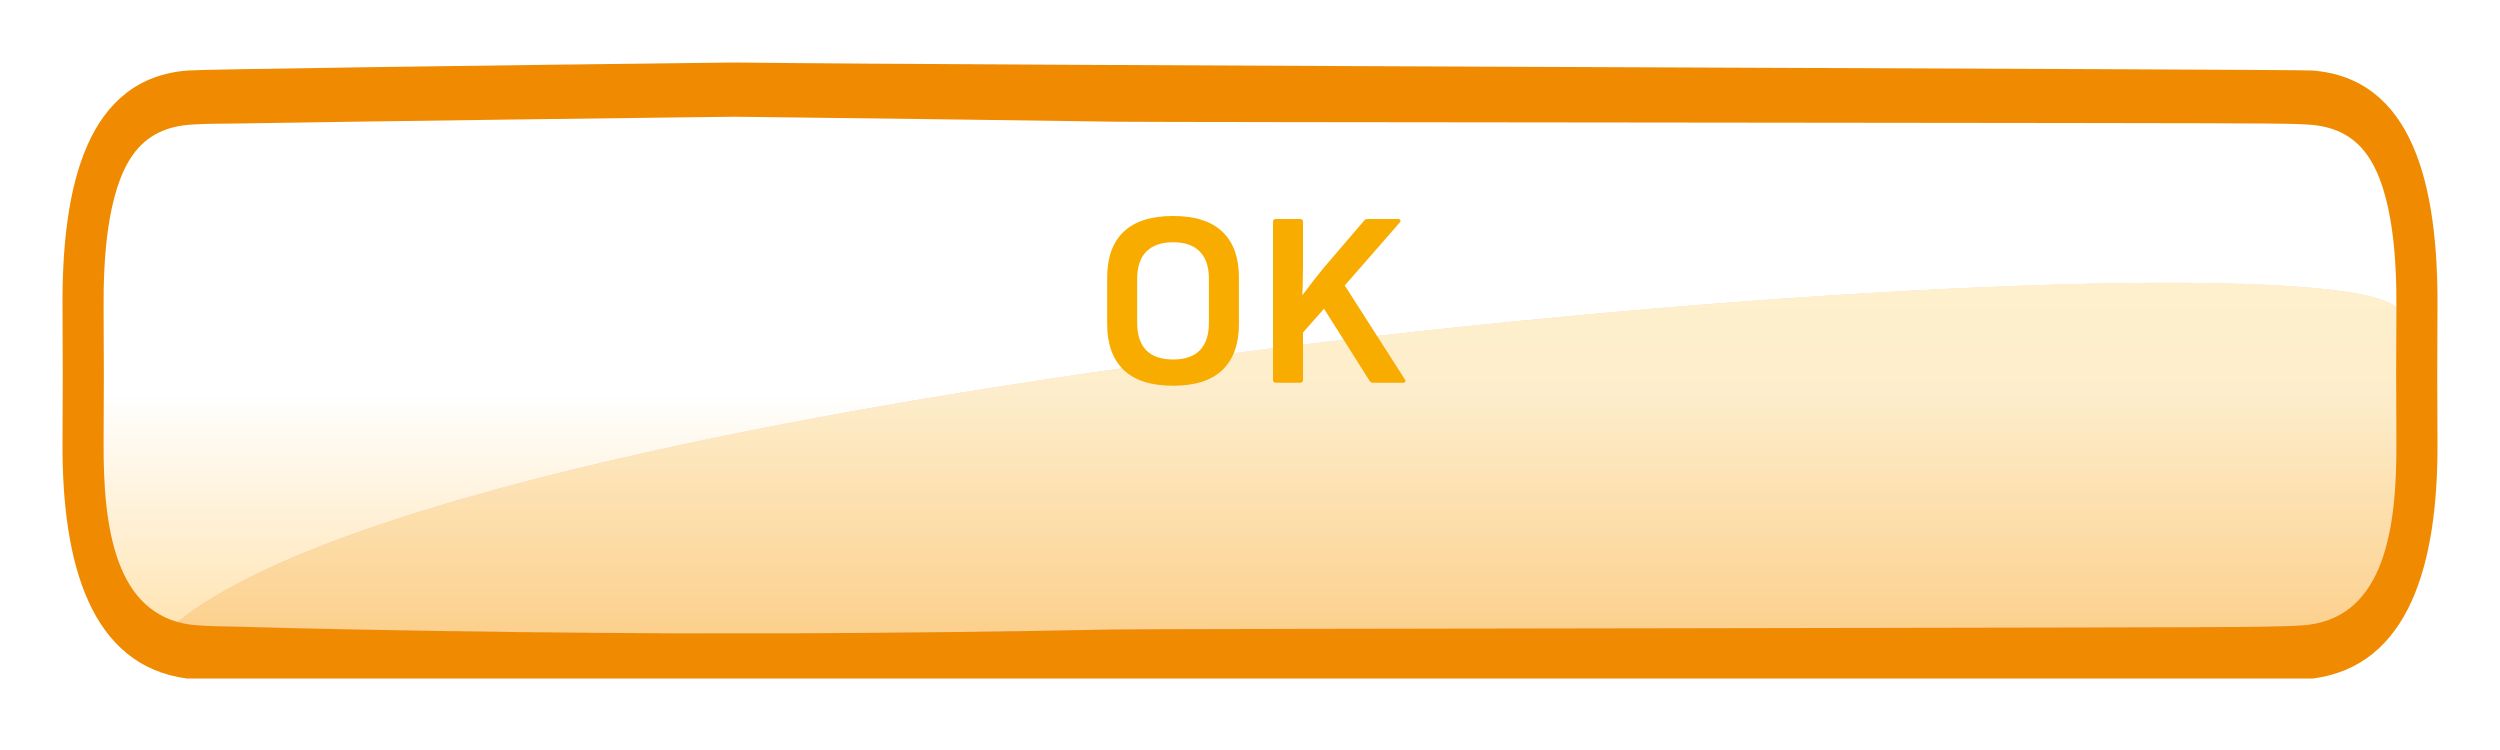 <svg width="160" height="48" viewBox="0 0 160 48" fill="none" xmlns="http://www.w3.org/2000/svg">
<g filter="url(#filter0_d_2175_1751)">
<path fill-rule="evenodd" clip-rule="evenodd" d="M11.973 39.426C5.82 38.615 3.946 32.121 4.001 24.227C4.021 21.393 4.021 18.56 4.001 15.729C3.943 7.77 5.605 0.989 12.036 0.511C13.114 0.431 30.682 0.191 46.999 0C63.303 0.198 146.884 0.431 147.961 0.511C154.396 0.989 156.054 7.77 155.999 15.729C155.978 18.562 155.978 21.395 155.999 24.227C156.054 32.121 154.18 38.615 148.027 39.426C113.5 39.426 58 39.426 11.973 39.426Z" fill="#F08A01"/>
<path fill-rule="evenodd" clip-rule="evenodd" d="M46.999 36.535H50.404C57.387 36.509 64.371 36.426 71.355 36.286C73.764 36.238 142.174 36.184 144.581 36.113C145.615 36.081 146.76 36.094 147.765 35.986C152.623 35.347 153.407 29.782 153.369 24.265C153.348 21.412 153.348 18.558 153.369 15.703C153.391 12.691 153.161 8.313 151.533 5.964C150.565 4.563 149.209 4.081 147.814 3.979C146.792 3.906 145.717 3.922 144.692 3.903C142.295 3.861 73.9 3.826 71.503 3.791C64.503 3.689 57.501 3.596 50.498 3.513L47.023 3.472L43.497 3.513C36.496 3.598 29.495 3.691 22.495 3.791C20.099 3.825 17.703 3.862 15.308 3.903C14.281 3.922 13.206 3.903 12.184 3.979C10.789 4.081 9.433 4.563 8.464 5.964C6.837 8.313 6.609 12.691 6.631 15.703C6.651 18.556 6.651 21.41 6.631 24.265C6.592 29.782 7.375 35.344 12.22 35.982C13.247 36.094 14.385 36.081 15.417 36.113C17.825 36.184 20.234 36.241 22.643 36.286C29.626 36.426 36.611 36.509 43.596 36.535H46.999Z" fill="url(#paint0_linear_2175_1751)"/>
<g opacity="0.2">
<path fill-rule="evenodd" clip-rule="evenodd" d="M46.999 36.535H50.403C57.387 36.509 64.371 36.426 71.355 36.286C73.764 36.238 142.174 36.184 144.581 36.113C145.615 36.081 146.76 36.094 147.765 35.986C152.623 35.347 153.407 29.782 153.369 24.265C153.348 21.412 153.348 18.558 153.369 15.703C153.369 15.703 153.369 15.687 153.369 15.684C147.6 10.231 31.82 19.351 11.365 35.807C11.365 35.807 11.38 35.807 11.387 35.807C11.662 35.883 11.94 35.94 12.22 35.976C13.247 36.088 14.385 36.075 15.416 36.107C17.825 36.177 20.234 36.235 22.642 36.279C29.626 36.42 36.611 36.503 43.596 36.528L46.999 36.535Z" fill="url(#paint1_linear_2175_1751)"/>
<path fill-rule="evenodd" clip-rule="evenodd" d="M46.999 36.535H50.403C57.387 36.509 64.371 36.426 71.355 36.286C73.764 36.238 142.174 36.184 144.581 36.113C145.615 36.081 146.76 36.094 147.765 35.986C152.623 35.347 153.407 29.782 153.369 24.265C153.348 21.412 153.348 18.558 153.369 15.703C153.369 15.703 153.369 15.687 153.369 15.684C147.6 10.231 31.82 19.351 11.365 35.807C11.365 35.807 11.38 35.807 11.387 35.807C11.662 35.883 11.94 35.94 12.22 35.976C13.247 36.088 14.385 36.075 15.416 36.107C17.825 36.177 20.234 36.235 22.642 36.279C29.626 36.42 36.611 36.503 43.596 36.528L46.999 36.535Z" fill="url(#paint2_linear_2175_1751)"/>
<path fill-rule="evenodd" clip-rule="evenodd" d="M46.999 36.535H50.403C57.387 36.509 64.371 36.426 71.355 36.286C73.764 36.238 142.174 36.184 144.581 36.113C145.615 36.081 146.76 36.094 147.765 35.986C152.623 35.347 153.407 29.782 153.369 24.265C153.348 21.412 153.348 18.558 153.369 15.703C153.369 15.703 153.369 15.687 153.369 15.684C147.6 10.231 31.82 19.351 11.365 35.807C11.365 35.807 11.38 35.807 11.387 35.807C11.662 35.883 11.94 35.94 12.22 35.976C13.247 36.088 14.385 36.075 15.416 36.107C17.825 36.177 20.234 36.235 22.642 36.279C29.626 36.42 36.611 36.503 43.596 36.528L46.999 36.535Z" fill="url(#paint3_linear_2175_1751)"/>
</g>
</g>
<path d="M75.083 24.687C73.675 24.687 72.619 24.351 71.915 23.679C71.211 22.997 70.859 22.02 70.859 20.751V17.759C70.859 16.479 71.211 15.503 71.915 14.831C72.619 14.159 73.675 13.823 75.083 13.823C76.481 13.823 77.531 14.159 78.235 14.831C78.939 15.503 79.291 16.479 79.291 17.759V20.751C79.291 22.02 78.939 22.997 78.235 23.679C77.531 24.351 76.481 24.687 75.083 24.687ZM75.083 23.007C75.841 23.007 76.411 22.81 76.795 22.415C77.179 22.01 77.371 21.423 77.371 20.655V17.855C77.371 17.087 77.179 16.506 76.795 16.111C76.411 15.706 75.841 15.503 75.083 15.503C74.326 15.503 73.75 15.706 73.355 16.111C72.971 16.506 72.779 17.087 72.779 17.855V20.655C72.779 21.423 72.971 22.01 73.355 22.415C73.75 22.81 74.326 23.007 75.083 23.007ZM81.649 24.495C81.532 24.495 81.473 24.431 81.473 24.303V14.207C81.473 14.079 81.532 14.015 81.649 14.015H83.201C83.329 14.015 83.393 14.079 83.393 14.207V16.959C83.393 17.268 83.388 17.583 83.377 17.903C83.377 18.223 83.366 18.543 83.345 18.863H83.377C83.59 18.575 83.809 18.287 84.033 17.999C84.257 17.711 84.486 17.423 84.721 17.135L87.313 14.111C87.366 14.047 87.441 14.015 87.537 14.015H89.473C89.548 14.015 89.596 14.037 89.617 14.079C89.649 14.122 89.638 14.175 89.585 14.239L86.065 18.271L89.905 24.271C89.948 24.335 89.958 24.389 89.937 24.431C89.916 24.474 89.868 24.495 89.793 24.495H87.873C87.777 24.495 87.702 24.453 87.649 24.367L84.737 19.759L83.393 21.279V24.303C83.393 24.431 83.329 24.495 83.201 24.495H81.649Z" fill="#F8AC00"/>
<defs>
<filter id="filter0_d_2175_1751" x="0" y="0" width="160" height="47.425" filterUnits="userSpaceOnUse" color-interpolation-filters="sRGB">
<feFlood flood-opacity="0" result="BackgroundImageFix"/>
<feColorMatrix in="SourceAlpha" type="matrix" values="0 0 0 0 0 0 0 0 0 0 0 0 0 0 0 0 0 0 127 0" result="hardAlpha"/>
<feOffset dy="4"/>
<feGaussianBlur stdDeviation="2"/>
<feComposite in2="hardAlpha" operator="out"/>
<feColorMatrix type="matrix" values="0 0 0 0 0 0 0 0 0 0 0 0 0 0 0 0 0 0 0.25 0"/>
<feBlend mode="normal" in2="BackgroundImageFix" result="effect1_dropShadow_2175_1751"/>
<feBlend mode="normal" in="SourceGraphic" in2="effect1_dropShadow_2175_1751" result="shape"/>
</filter>
<linearGradient id="paint0_linear_2175_1751" x1="6.63" y1="7.5" x2="6.63" y2="71" gradientUnits="userSpaceOnUse">
<stop offset="0.215" stop-color="white"/>
<stop offset="1" stop-color="#FFA501"/>
</linearGradient>
<linearGradient id="paint1_linear_2175_1751" x1="82.366" y1="14.098" x2="82.366" y2="36.535" gradientUnits="userSpaceOnUse">
<stop stop-color="#FAB501"/>
<stop offset="1" stop-color="#EF8500"/>
</linearGradient>
<linearGradient id="paint2_linear_2175_1751" x1="69.646" y1="-18.658" x2="64.868" y2="48.234" gradientUnits="userSpaceOnUse">
<stop stop-color="#F27121"/>
<stop offset="0.694" stop-color="#E94057"/>
<stop offset="1" stop-color="#8A2387"/>
</linearGradient>
<linearGradient id="paint3_linear_2175_1751" x1="82.366" y1="14.098" x2="82.366" y2="36.535" gradientUnits="userSpaceOnUse">
<stop stop-color="#FAB501"/>
<stop offset="1" stop-color="#EF8500"/>
</linearGradient>
</defs>
</svg>
